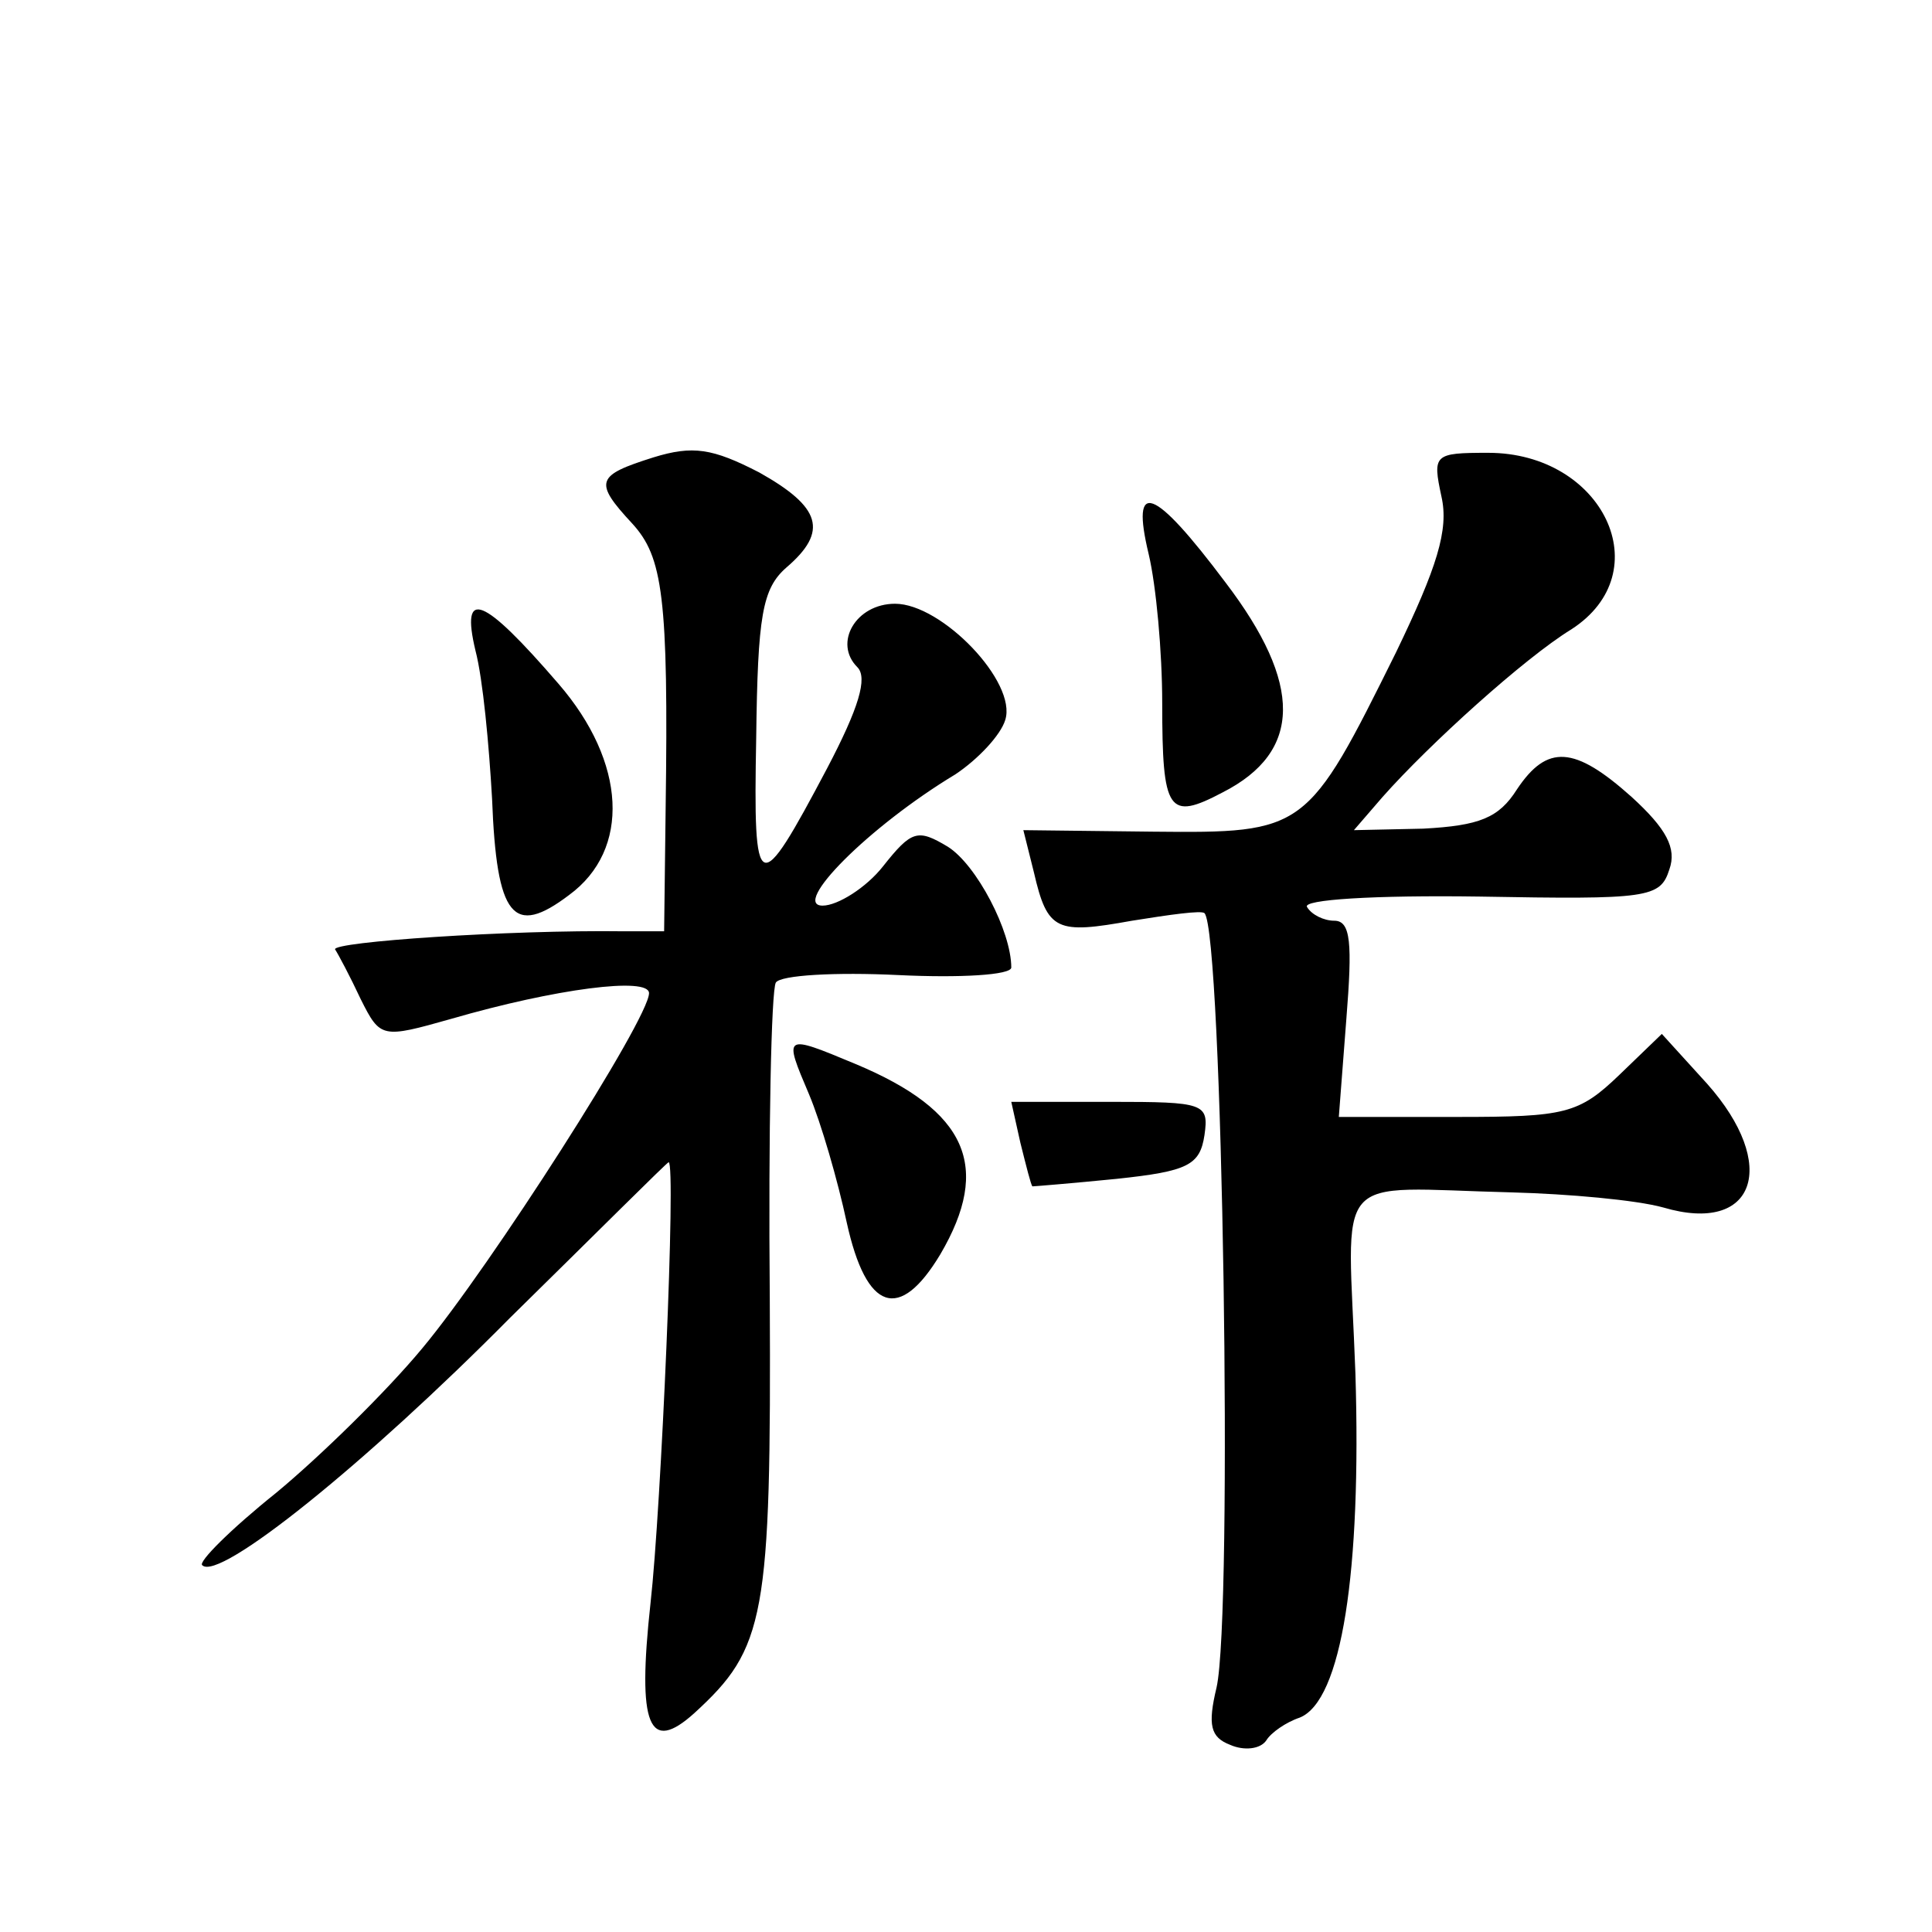 <?xml version="1.0" standalone="no"?>
<!DOCTYPE svg PUBLIC "-//W3C//DTD SVG 20010904//EN"
 "http://www.w3.org/TR/2001/REC-SVG-20010904/DTD/svg10.dtd">
<svg version="1.0" xmlns="http://www.w3.org/2000/svg"
 width="128pt" height="128pt" viewBox="0 0 128 128"
 preserveAspectRatio="xMidYMid meet">
<g transform="translate(0,128) scale(0.1,-0.1)"
fill="#0" stroke="none">
<path d="M433 977 c-38 -12 -40 -16 -14 -44 20 -22 24 -48 22 -189 l-1 -81 -27
0 c-76 1 -193 -7 -191 -12 2 -3 10 -18 17 -33 13 -26 14 -26 60 -13 69 20 131 28
131 17 0 -17 -105 -181 -150 -235 -24 -29 -68 -72 -97 -96 -30 -24 -52 -46 -49
-48 11 -11 108 67 204 164 57 56 104 103 105 103 5 0 -5 -230 -12 -292 -9 -82 -1
-100 29 -73 47 43 51 63 50 275 -1 110 1 204 4 209 3 5 40 7 81 5 41 -2 75 0 75
5 0 24 -23 68 -42 80 -20 12 -24 11 -43 -13 -11 -14 -30 -26 -40 -26 -21 0 30 52
88 87 15 10 30 26 33 36 8 25 -42 77 -73 77 -26 0 -41 -26 -25 -42 7 -7 1 -27 -20
-67 -46 -87 -49 -86 -47 20 1 81 4 99 20 113 28 24 23 40 -18 63 -31 16 -44 18
-70 10z M955 951 c5 -22 -3 -47 -30 -103 -59 -119 -60 -120 -161 -119 l-86 1 7
-28 c9 -39 15 -41 65 -32 25 4 46 7 48 5 12 -12 19 -464 8 -513 -6 -25 -4 -33 9
-38 9 -4 20 -3 24 3 3 5 13 12 22 15 28 11 41 97 37 228 -5 137 -18 123 104 120
37 -1 82 -5 100 -10 61 -18 77 28 29 82 l-30 33 -28 -27 c-27 -26 -36 -28 -107
-28 l-79 0 5 65 c4 50 3 65 -8 65 -7 0 -15 4 -18 9 -4 5 45 8 114 7 112 -2 120
-1 126 18 5 14 -2 27 -25 48 -38 34 -56 35 -76 5 -12 -19 -25 -24 -62 -26 l-46
-1 19 22 c31 35 94 92 125 111 59 38 21 117 -55 117 -36 0 -37 -1 -31 -29z M761
913 c5 -21 9 -65 9 -99 0 -72 4 -78 40 -59 53 27 53 72 2 139 -48 64 -63 69 -51
19z M315 849 c5 -19 9 -63 11 -98 3 -79 14 -92 51 -64 41 30 38 88 -7 140 -50 58
-65 64 -55 22z M536 555 c8 -19 19 -57 25 -85 13 -59 35 -66 62 -21 34 58 18 95
-56 126 -48 20 -48 20 -31 -20z M676 523 c4 -16 7 -28 8 -29 1 0 26 2 56 5 47 5
55 9 58 29 3 21 0 22 -62 22 l-66 0 6 -27z"/>
</g>
</svg>
